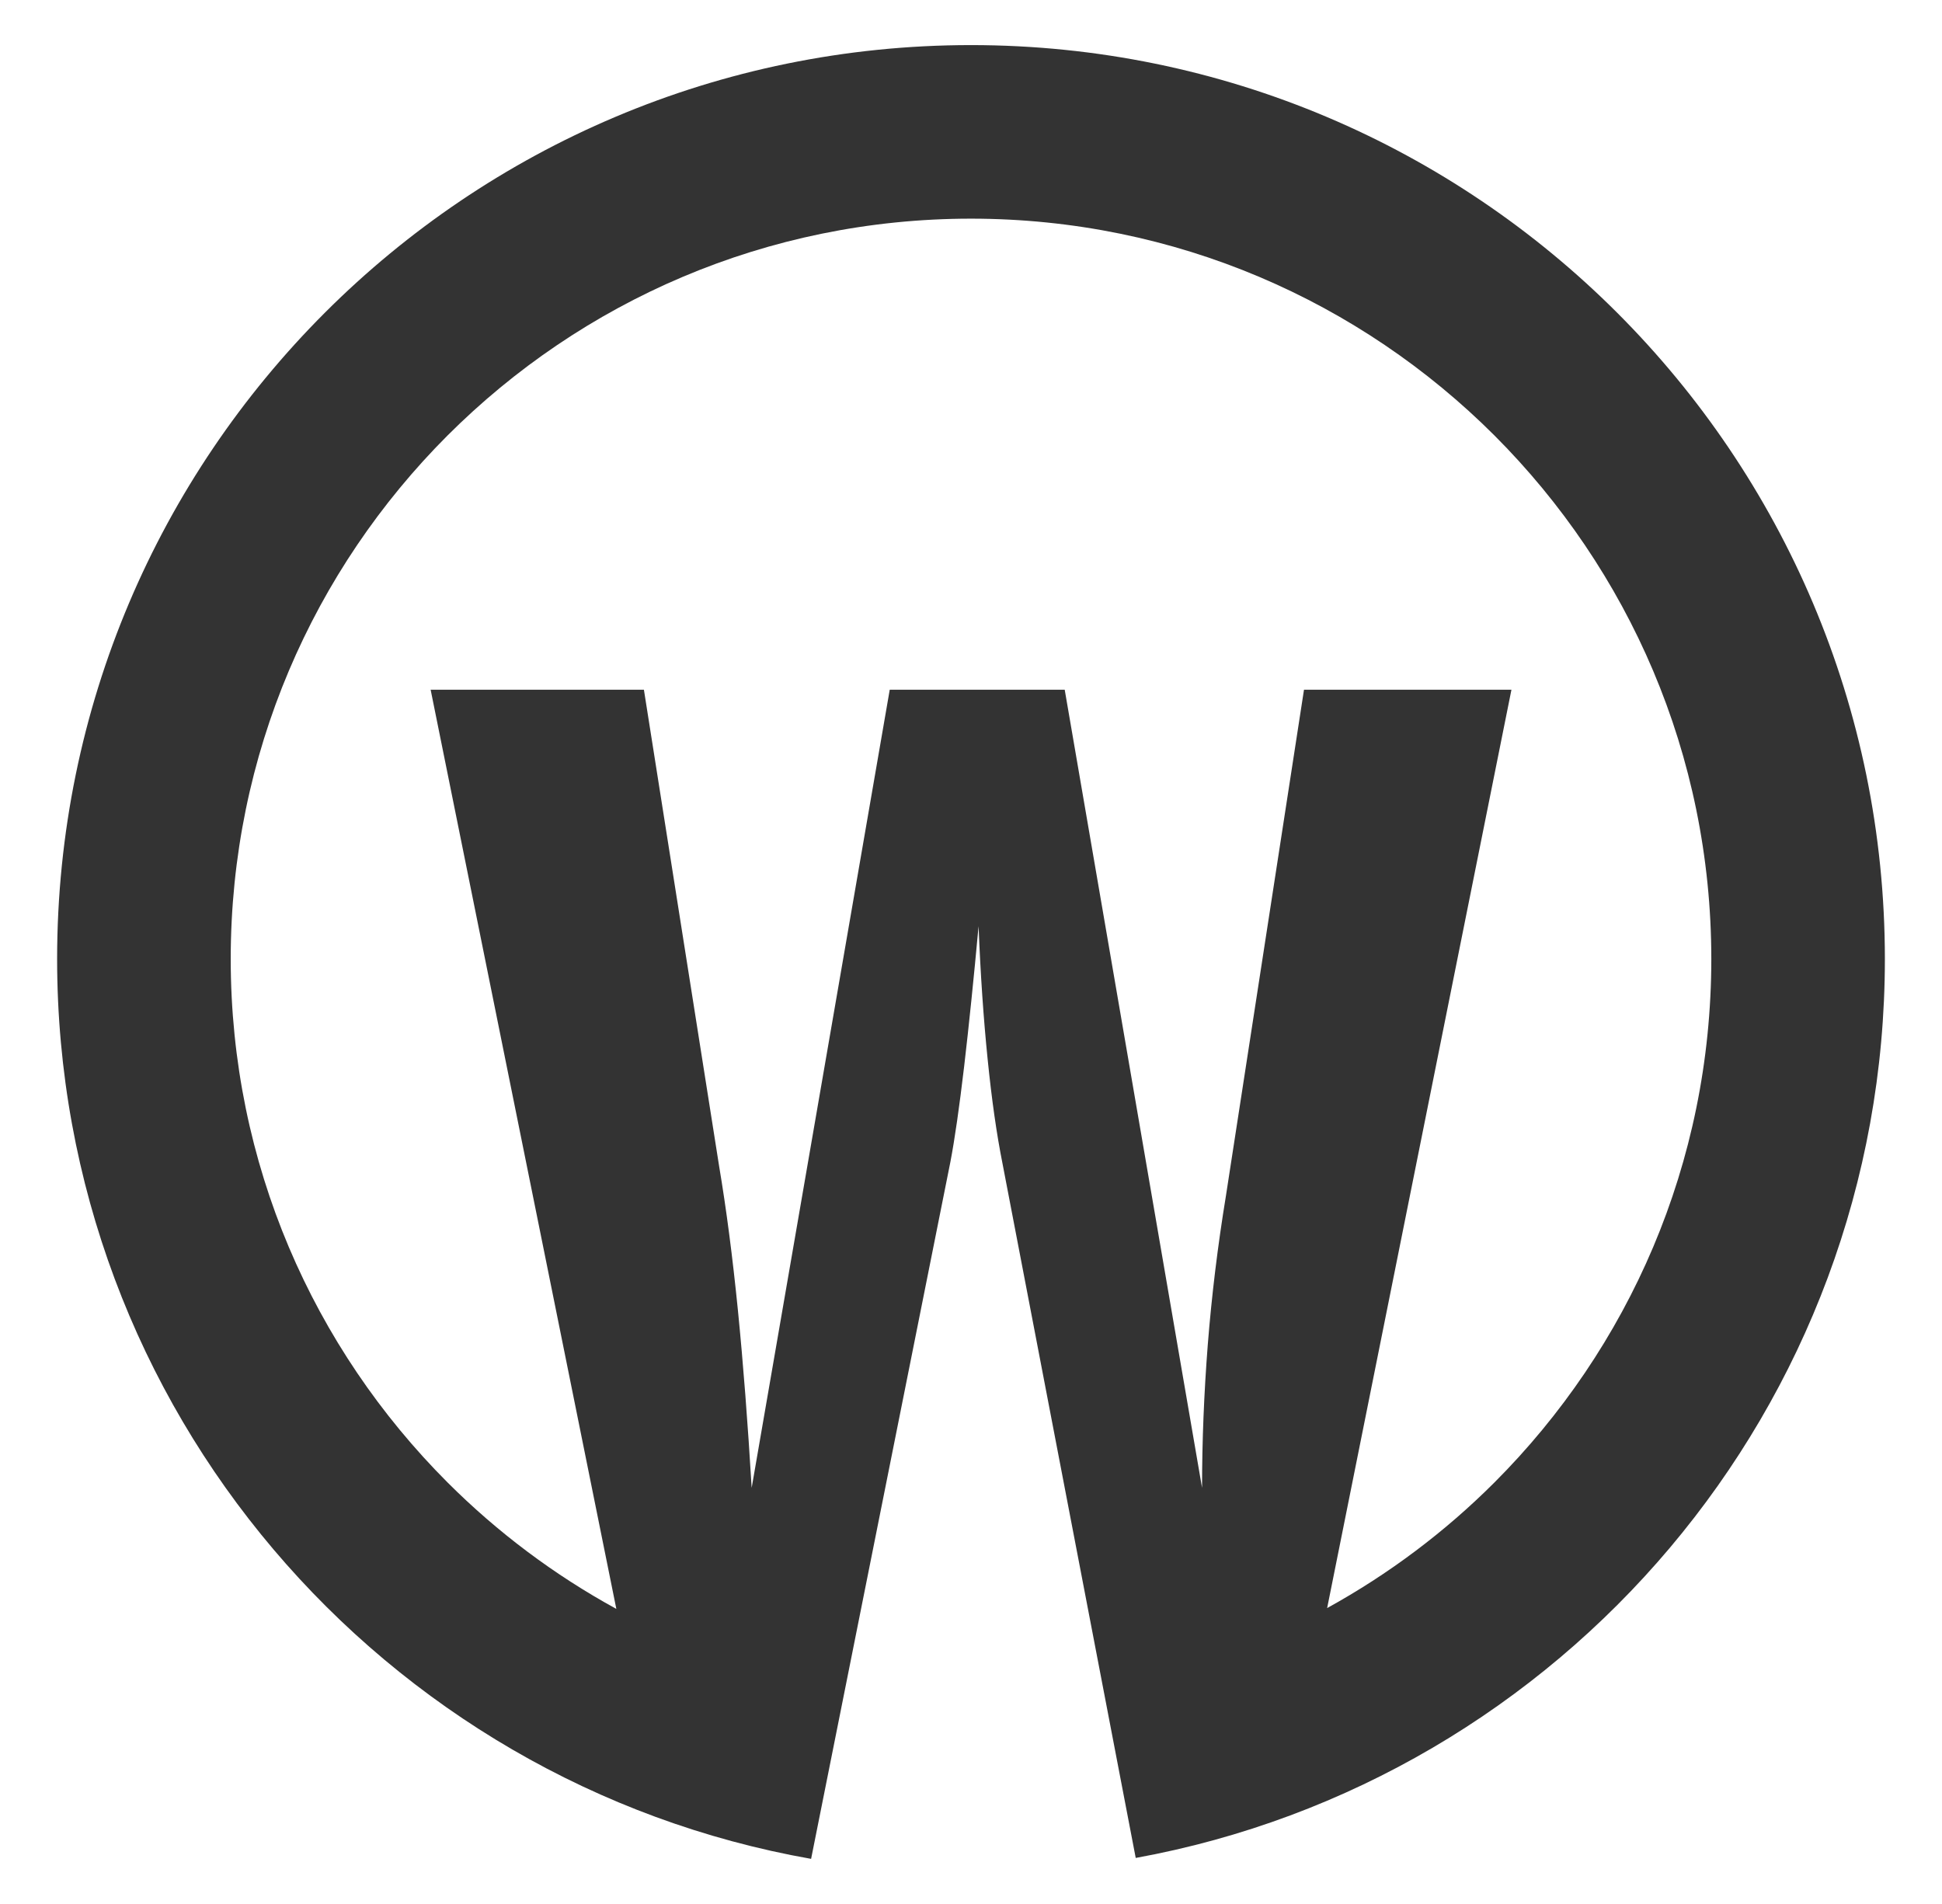 <?xml version="1.0" encoding="utf-8"?>
<!-- Generator: Adobe Illustrator 16.2.0, SVG Export Plug-In . SVG Version: 6.00 Build 0)  -->
<!DOCTYPE svg PUBLIC "-//W3C//DTD SVG 1.1//EN" "http://www.w3.org/Graphics/SVG/1.1/DTD/svg11.dtd">
<svg version="1.1" id="logo_cutout" xmlns="http://www.w3.org/2000/svg" xmlns:xlink="http://www.w3.org/1999/xlink" x="0px"
	 y="0px" width="51px" height="50px" viewBox="0 0 51 50" enable-background="new 0 0 51 50" xml:space="preserve">
<rect x="0" y="0" width="51" height="50" fill="#333333" stroke="none"/>
<g>
	<path fill="#FFFFFF" d="M25.5,5.742c-5.376,0.002-10.222,2.173-13.747,5.694c-3.522,3.525-5.693,8.372-5.694,13.747
		c0.001,5.376,2.172,10.222,5.694,13.747c1.309,1.308,2.8,2.428,4.433,3.321l-4.877-24.139h5.601l1.975,12.511
		c0.19,1.127,0.354,2.39,0.494,3.788c0.139,1.398,0.259,2.952,0.361,4.661l3.626-20.96h4.595l3.607,20.96
		c0-1.228,0.051-2.484,0.151-3.769c0.102-1.283,0.26-2.584,0.476-3.9l2.05-13.29h5.448l-4.84,24.116
		c1.617-0.89,3.097-2.002,4.394-3.299c3.522-3.525,5.693-8.371,5.695-13.747
		c-0.002-5.375-2.173-10.222-5.695-13.747C35.721,7.915,30.875,5.744,25.5,5.742z"/>
	<path fill="#FFFFFF" d="M0,0v50h51V0H0z M29.826,48.791l-3.5-18.243c-0.152-0.759-0.282-1.67-0.389-2.733
		c-0.108-1.063-0.188-2.228-0.238-3.493c-0.127,1.379-0.253,2.607-0.379,3.684
		c-0.127,1.075-0.247,1.91-0.361,2.506l-3.658,18.303C10.048,46.827,1.502,37.007,1.5,25.184
		c0.002-13.256,10.744-23.998,24-24c13.256,0.002,23.998,10.744,24,24C49.498,36.962,41.016,46.753,29.826,48.791z"/>
</g>
</svg>
